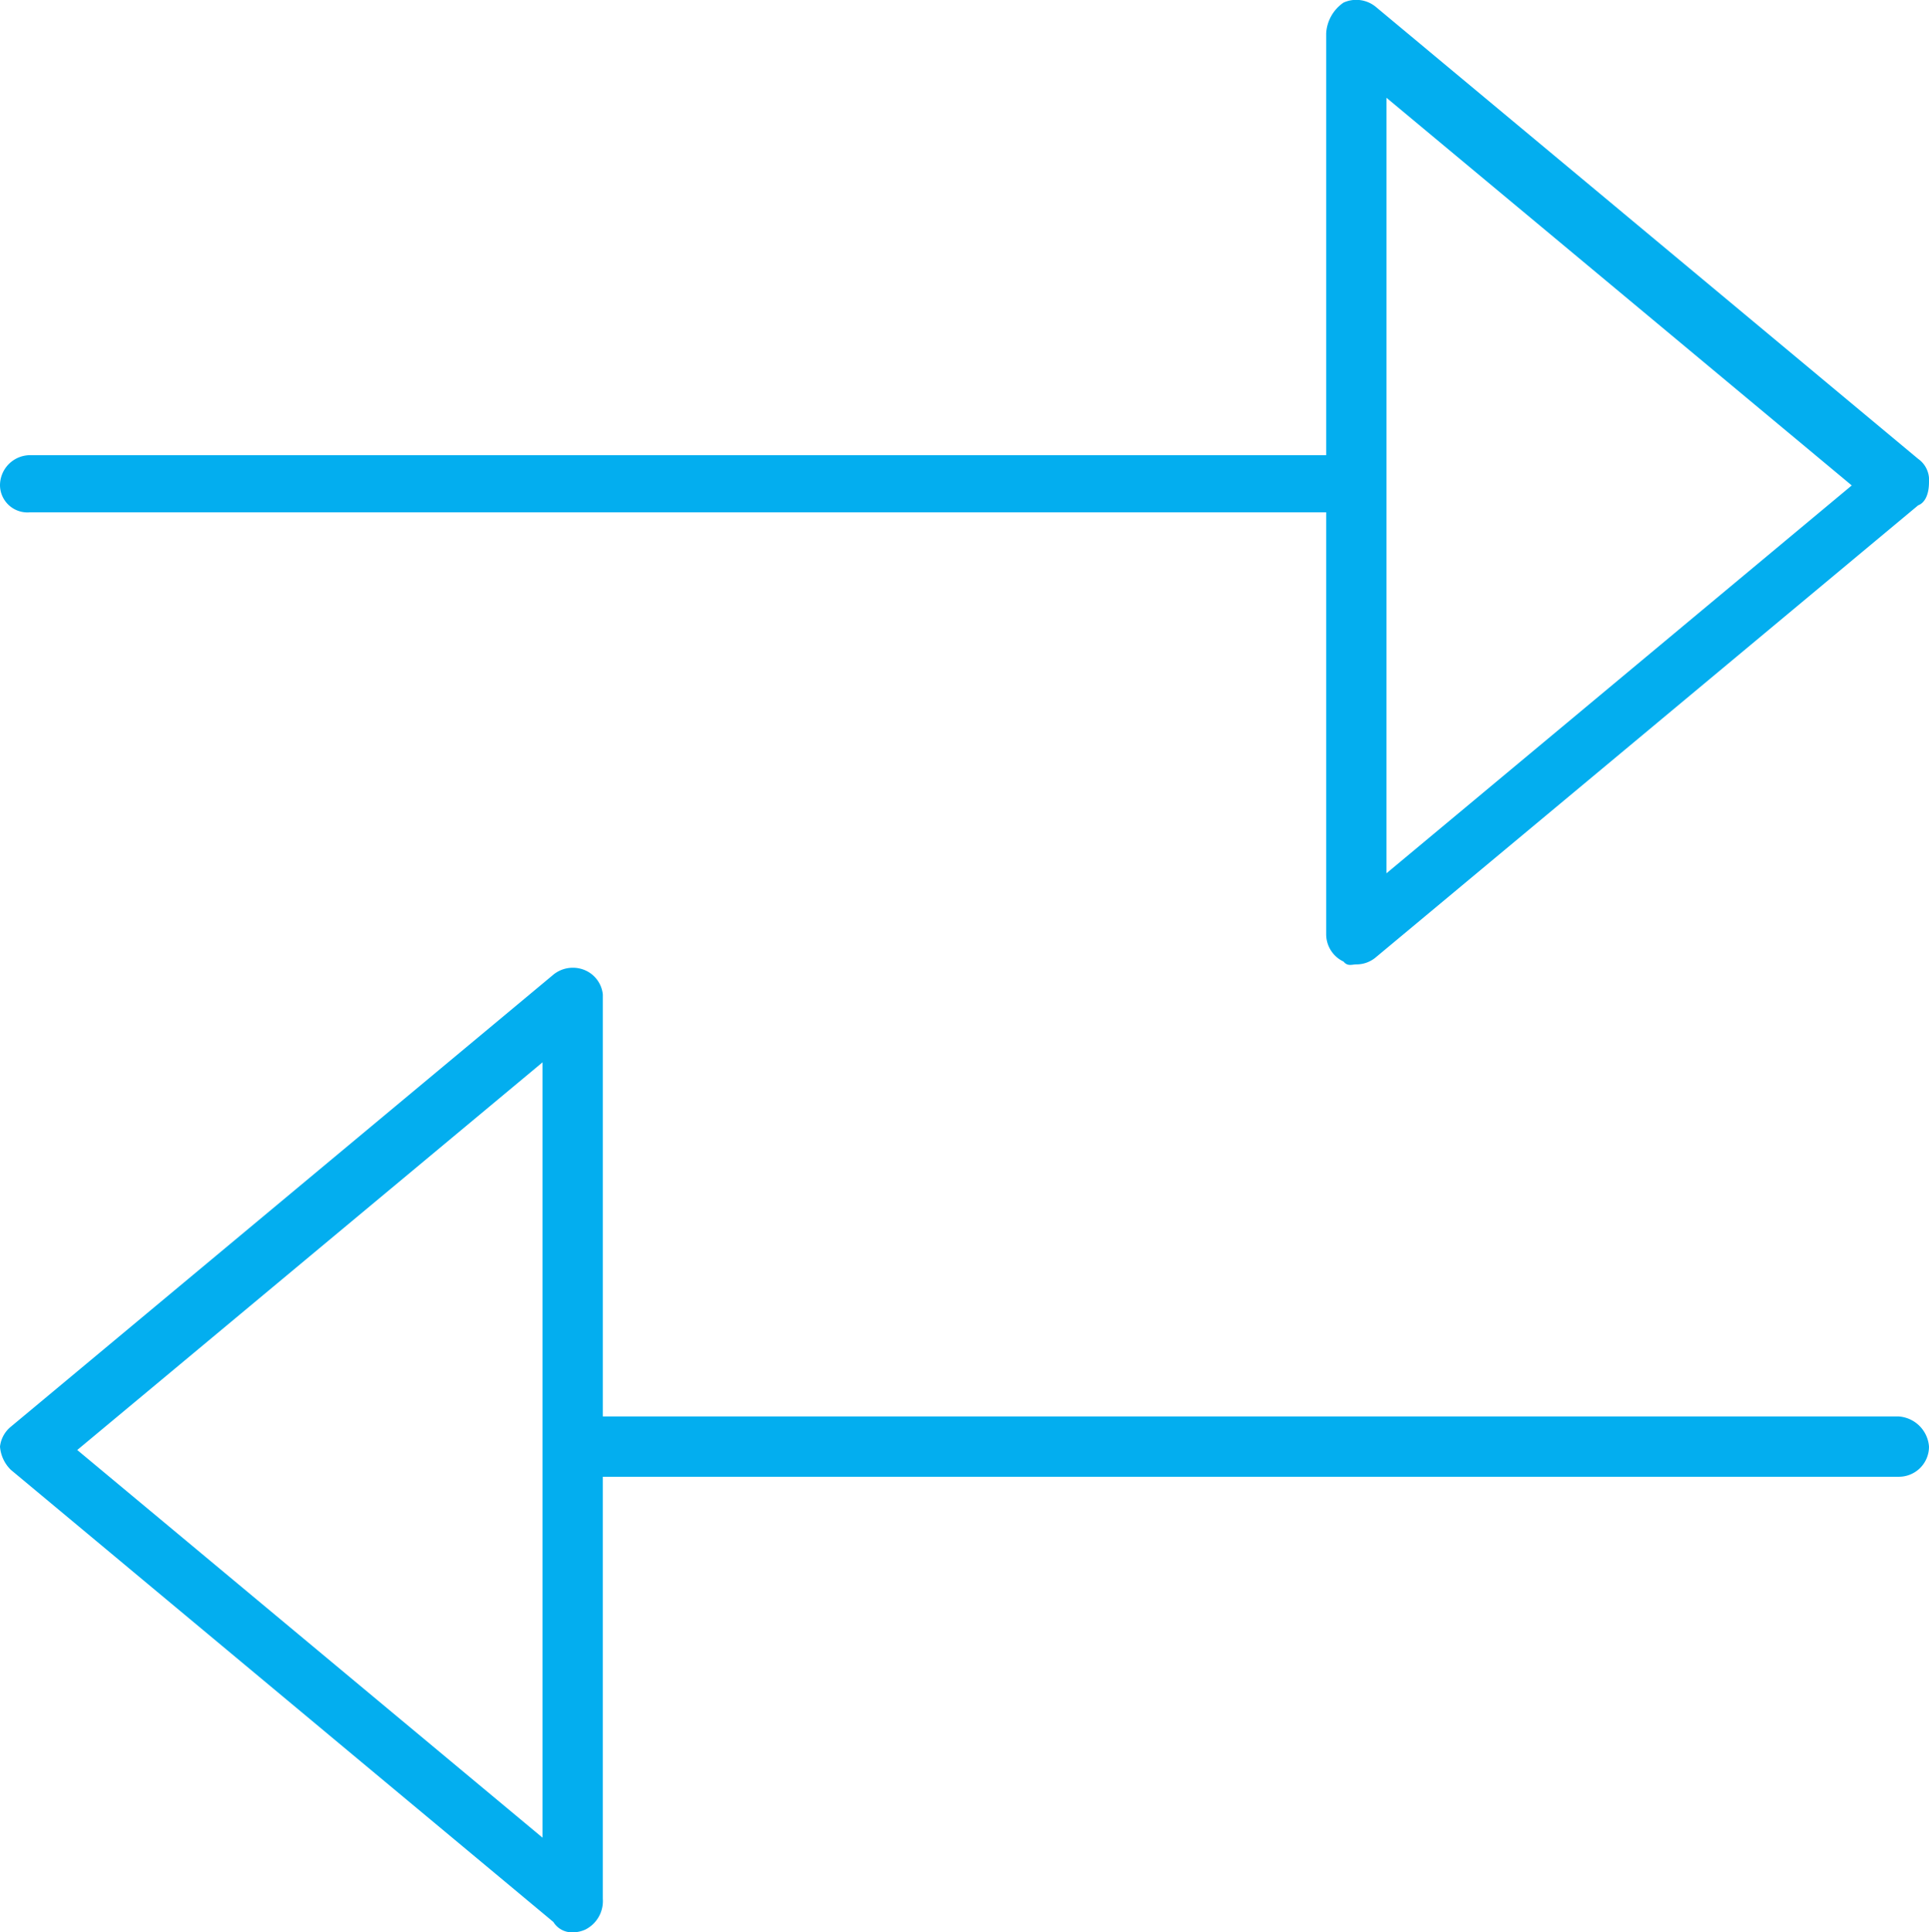 <?xml version="1.0" encoding="UTF-8"?>
<svg xmlns="http://www.w3.org/2000/svg" width="93" height="93.16" viewBox="0 0 93 93.16">
  <path d="M91.547-13.242H29.063V-33.585a1.431,1.431,0,0,0-.836-1.162,1.489,1.489,0,0,0-1.544.2L.527-12.751A1.448,1.448,0,0,0,0-11.788a1.757,1.757,0,0,0,.522,1.118l26.156,21.8a1.053,1.053,0,0,0,.931.5,1.464,1.464,0,0,0,.616-.136,1.537,1.537,0,0,0,.837-1.48V-10.335H91.547A1.453,1.453,0,0,0,93-11.788,1.576,1.576,0,0,0,91.547-13.242ZM26.156,7.066,3.724-11.625,26.156-30.316Zm-24.7-63.9H63.938v20.344a1.456,1.456,0,0,0,.837,1.317c.2.245.4.136.616.136a1.453,1.453,0,0,0,.931-.335l26.156-21.8c.322-.119.522-.519.522-1.118a1.245,1.245,0,0,0-.522-1.12l-26.156-21.8a1.485,1.485,0,0,0-1.547-.2,1.927,1.927,0,0,0-.837,1.477v20.344H1.453A1.457,1.457,0,0,0,0-58.127,1.324,1.324,0,0,0,1.453-56.835ZM66.844-76.821,89.276-58.13l-22.433,18.7Z" transform="translate(0 81.535)" fill="#03aeef"></path>
</svg>
